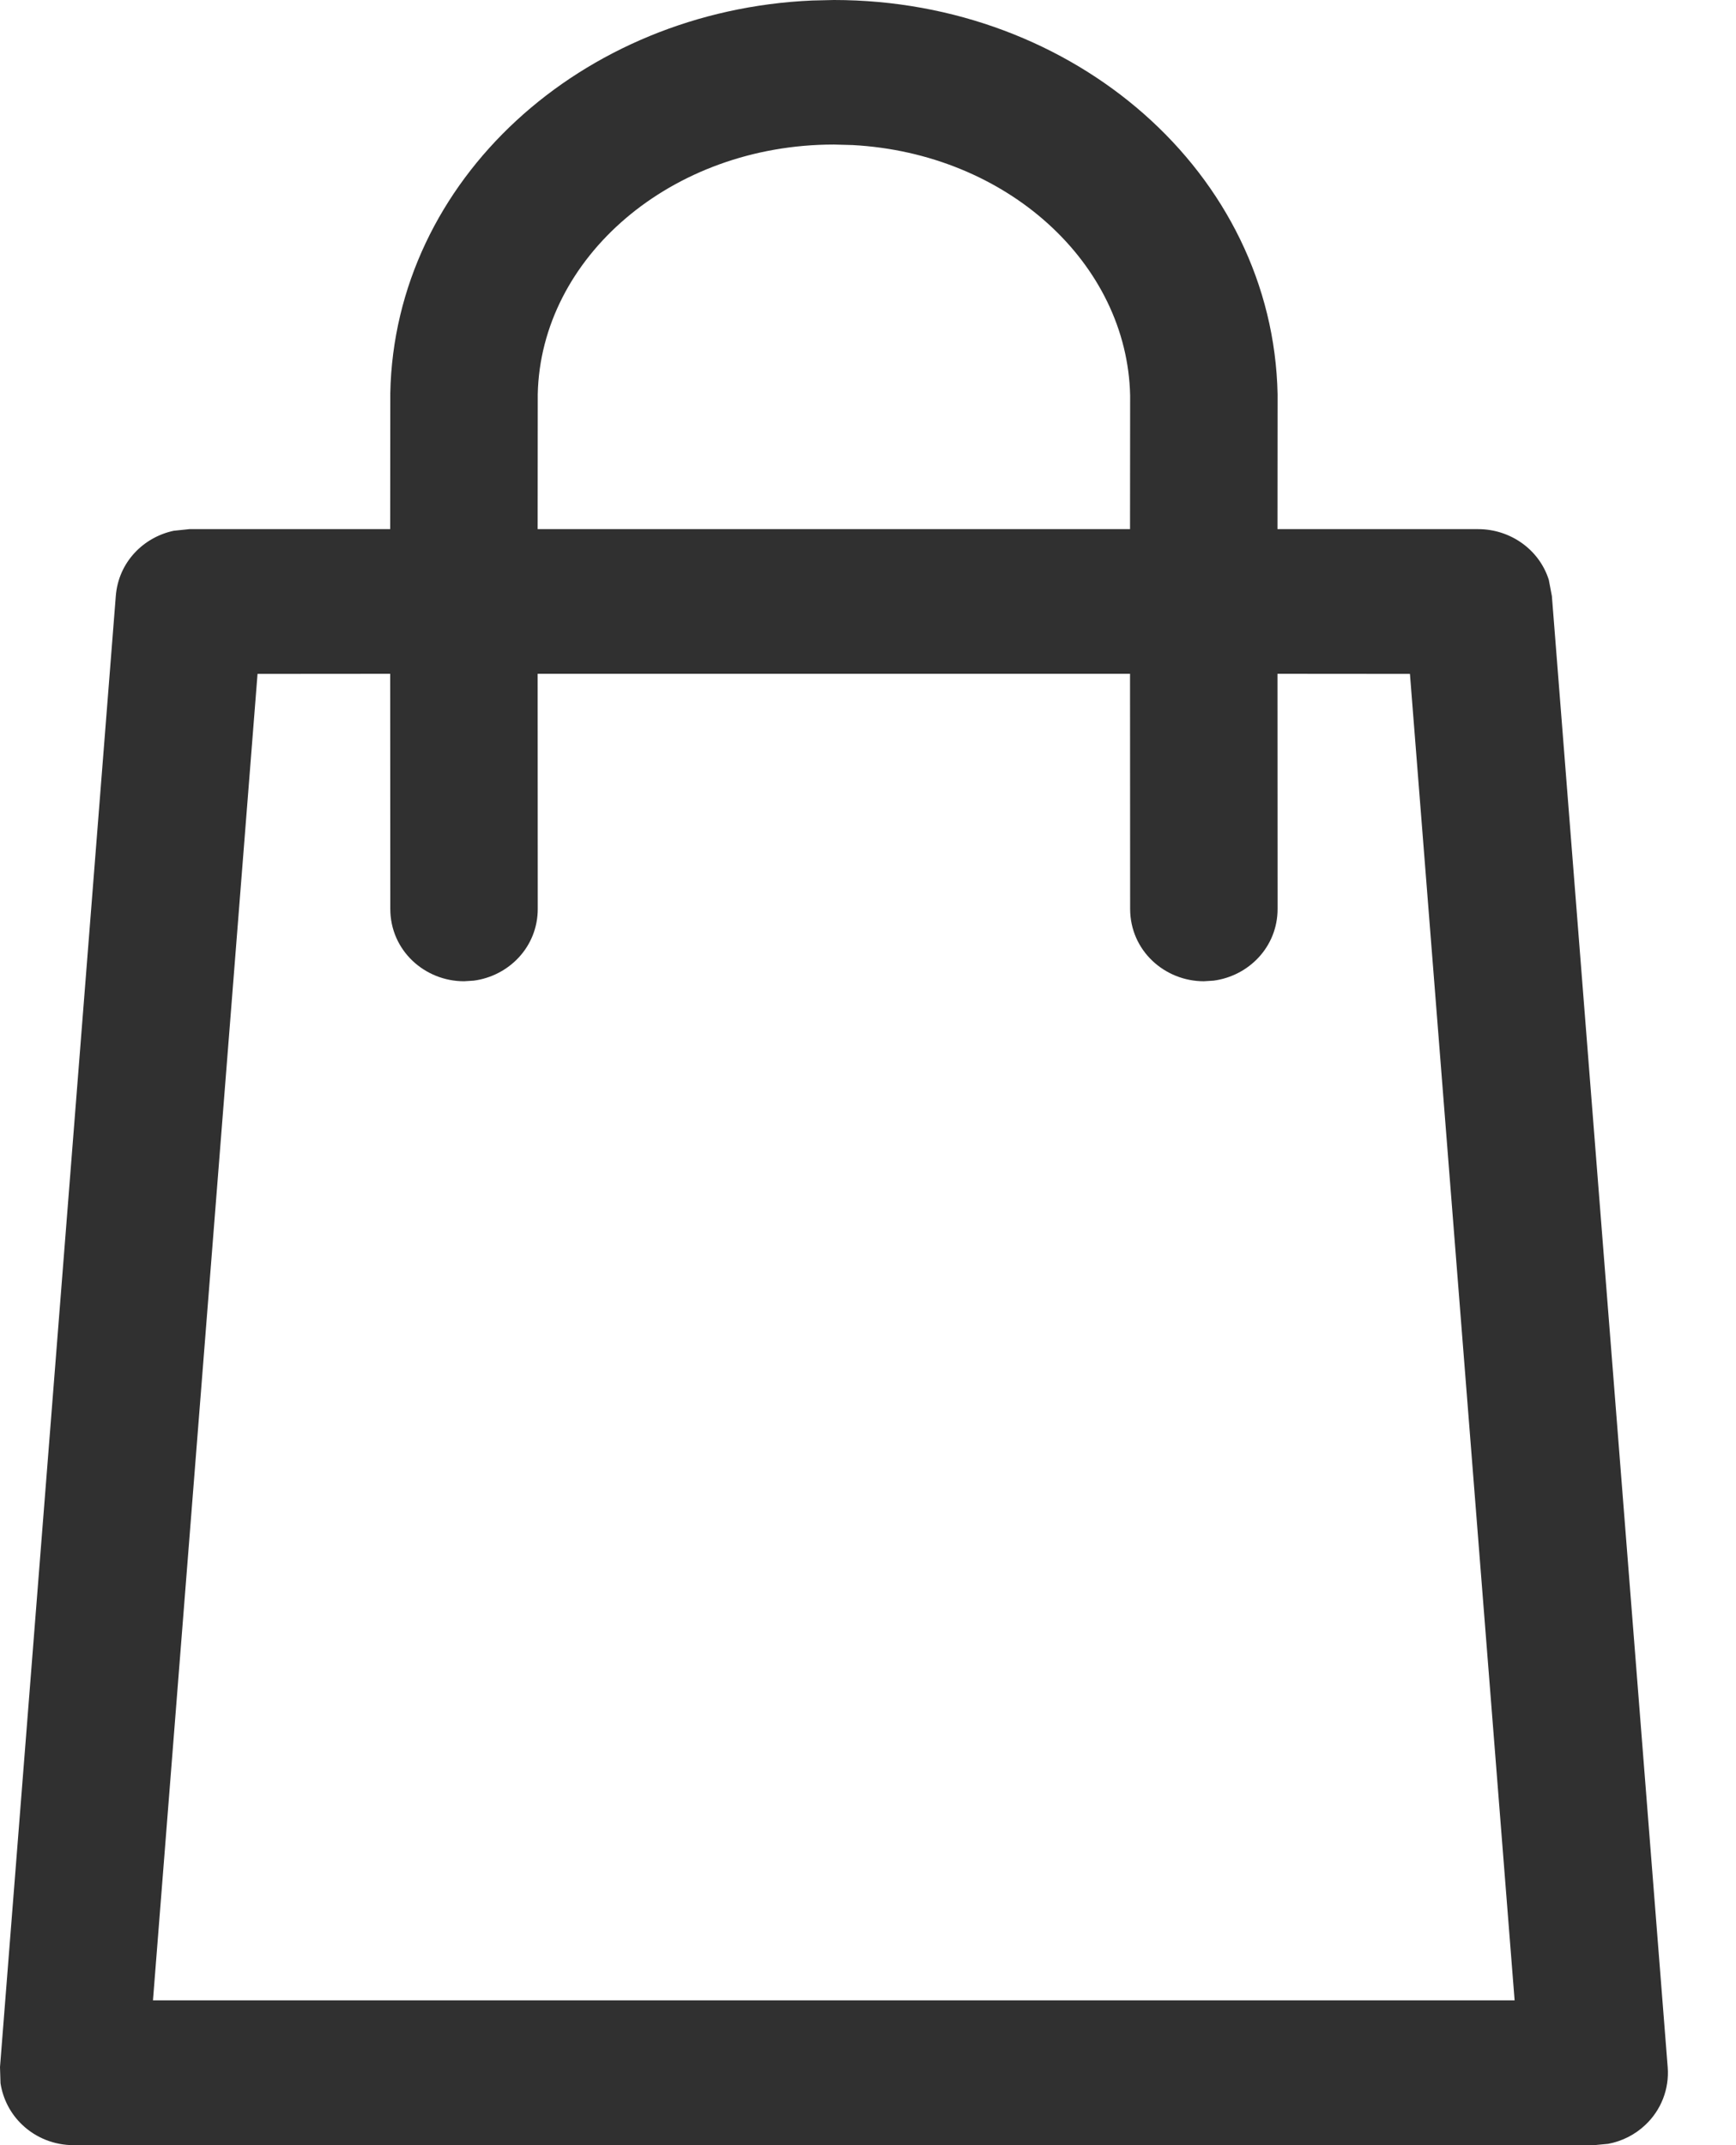 <?xml version="1.0" encoding="UTF-8"?>
<svg width="17px" height="21px" viewBox="0 0 17 21" version="1.1" xmlns="http://www.w3.org/2000/svg" xmlns:xlink="http://www.w3.org/1999/xlink">
    <title>7A7B5601-8B47-42EF-95A6-46451DB46E20</title>
    <g id="Ana-sayfa----Responsive-Mobil" stroke="none" stroke-width="1" fill="none" fill-rule="evenodd">
        <g id="Responsive--Mobil-Ana-Sayfa-320px-lufian" transform="translate(-295, -20)" fill="#303030" fill-rule="nonzero">
            <g id="3481027" transform="translate(295, 20)">
                <path d="M8.166,5.68434189e-14 C10.52,5.68434189e-14 12.467,1.695 12.511,3.86 L12.511,3.86 L12.51,5.18 L14.476,5.18 C14.788,5.18 15.073,5.378 15.167,5.677 L15.197,5.835 L16.331,20.236 C16.348,20.45 16.266,20.657 16.113,20.801 C16.011,20.898 15.883,20.962 15.748,20.987 L15.611,21 L0.72,21 C0.535,21 0.355,20.931 0.218,20.801 C0.104,20.693 0.029,20.55 0.005,20.394 L-1.84741111e-13,20.236 L1.134,5.834 C1.16,5.504 1.404,5.259 1.701,5.196 L1.854,5.18 L3.821,5.18 L3.822,3.848 C3.864,1.76 5.696,0.103 7.953,0.005 Z M13.807,6.597 L12.51,6.596 L12.511,8.897 C12.511,9.272 12.226,9.555 11.884,9.6 L11.789,9.606 C11.405,9.606 11.067,9.306 11.067,8.897 L11.067,8.897 L11.066,6.596 L5.265,6.596 L5.266,8.897 C5.266,9.272 4.981,9.555 4.639,9.6 L4.544,9.606 C4.16,9.606 3.822,9.306 3.822,8.897 L3.822,8.897 L3.821,6.596 L2.522,6.597 L1.498,19.582 L14.832,19.582 L13.807,6.597 Z M8.166,1.415 C6.57,1.415 5.294,2.525 5.266,3.86 L5.266,3.86 L5.265,5.18 L11.066,5.18 L11.067,3.872 C11.039,2.577 9.859,1.501 8.349,1.42 Z" id="Combined-Shape"></path>
            </g>
        </g>
    </g>
</svg>